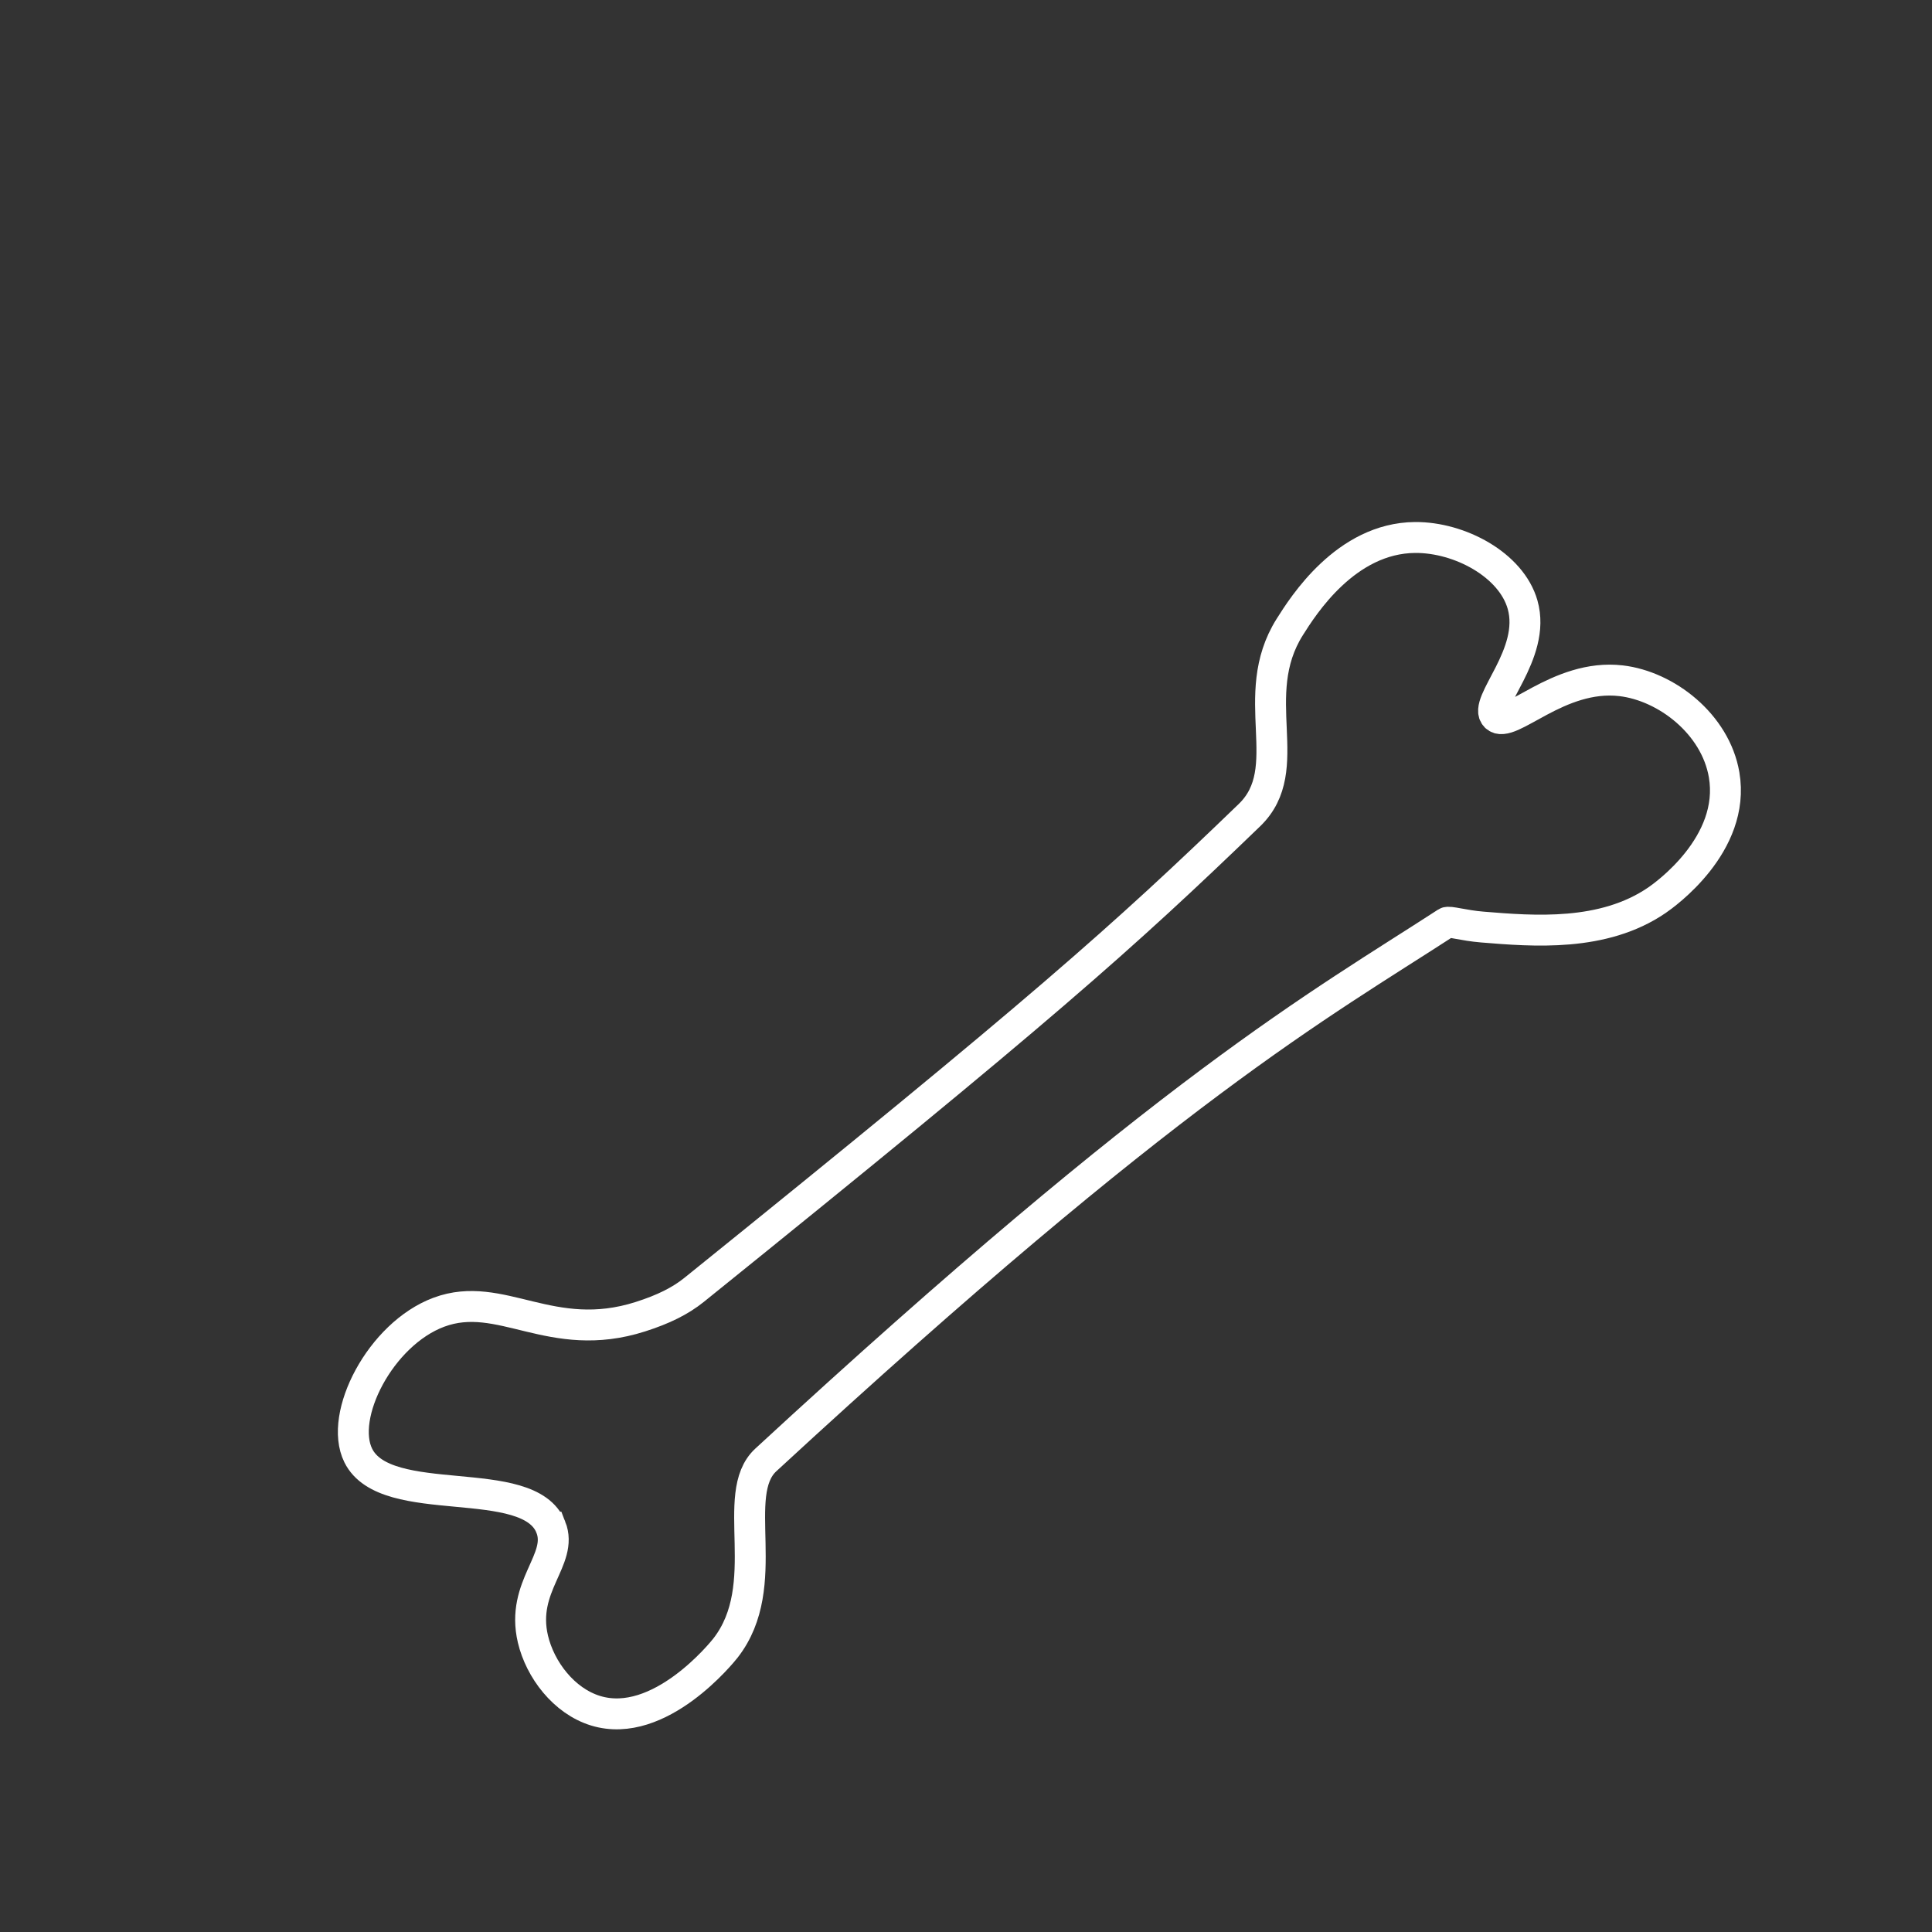 <?xml version="1.0" encoding="UTF-8"?>
<svg id="Calque_2" data-name="Calque 2" xmlns="http://www.w3.org/2000/svg" viewBox="0 0 500 500">
  <rect x="0" y="0" width="500" height="500" fill="#333333" stroke="none"/>
  <defs>
    <style>
      .cls-1 {
        fill: none;
        stroke: #fff;
        stroke-miterlimit: 10;
        stroke-width: 8px;
      }
    </style>
  </defs>
  <path class="cls-1" d="M142.56,395.23c-5.72-14.47-42.66-4.06-49.84-18.54-5.11-10.31,5.74-31.46,20.86-37.09,16.08-5.98,29.05,8.54,52.15,1.16,6.02-1.92,10.35-4.09,13.91-6.95,89.82-72.43,110.68-90.98,143.71-122.85,12.49-12.05-.85-30.76,10.43-48.68,3.43-5.45,14.52-23.05,32.45-23.18,11.54-.08,24.88,7.08,27.81,17.38,3.67,12.9-10.43,25.5-6.95,28.97,3.52,3.51,16.15-11.18,32.45-9.27,11.69,1.37,24.41,11.19,26.66,24.34,3.07,18.03-15.46,31.14-17.38,32.45-13.88,9.51-31.91,8.04-45.2,6.95-4.92-.4-8.6-1.59-9.27-1.16-33.03,21.44-71.28,42.3-176.16,139.07-9.64,8.89,2.27,32.39-10.43,48.68-.7,.9-17.02,21.3-33.61,16.23-8.23-2.52-14.36-10.64-16.23-18.54-3.25-13.78,7.96-20.55,4.64-28.97Z"/>
</svg>